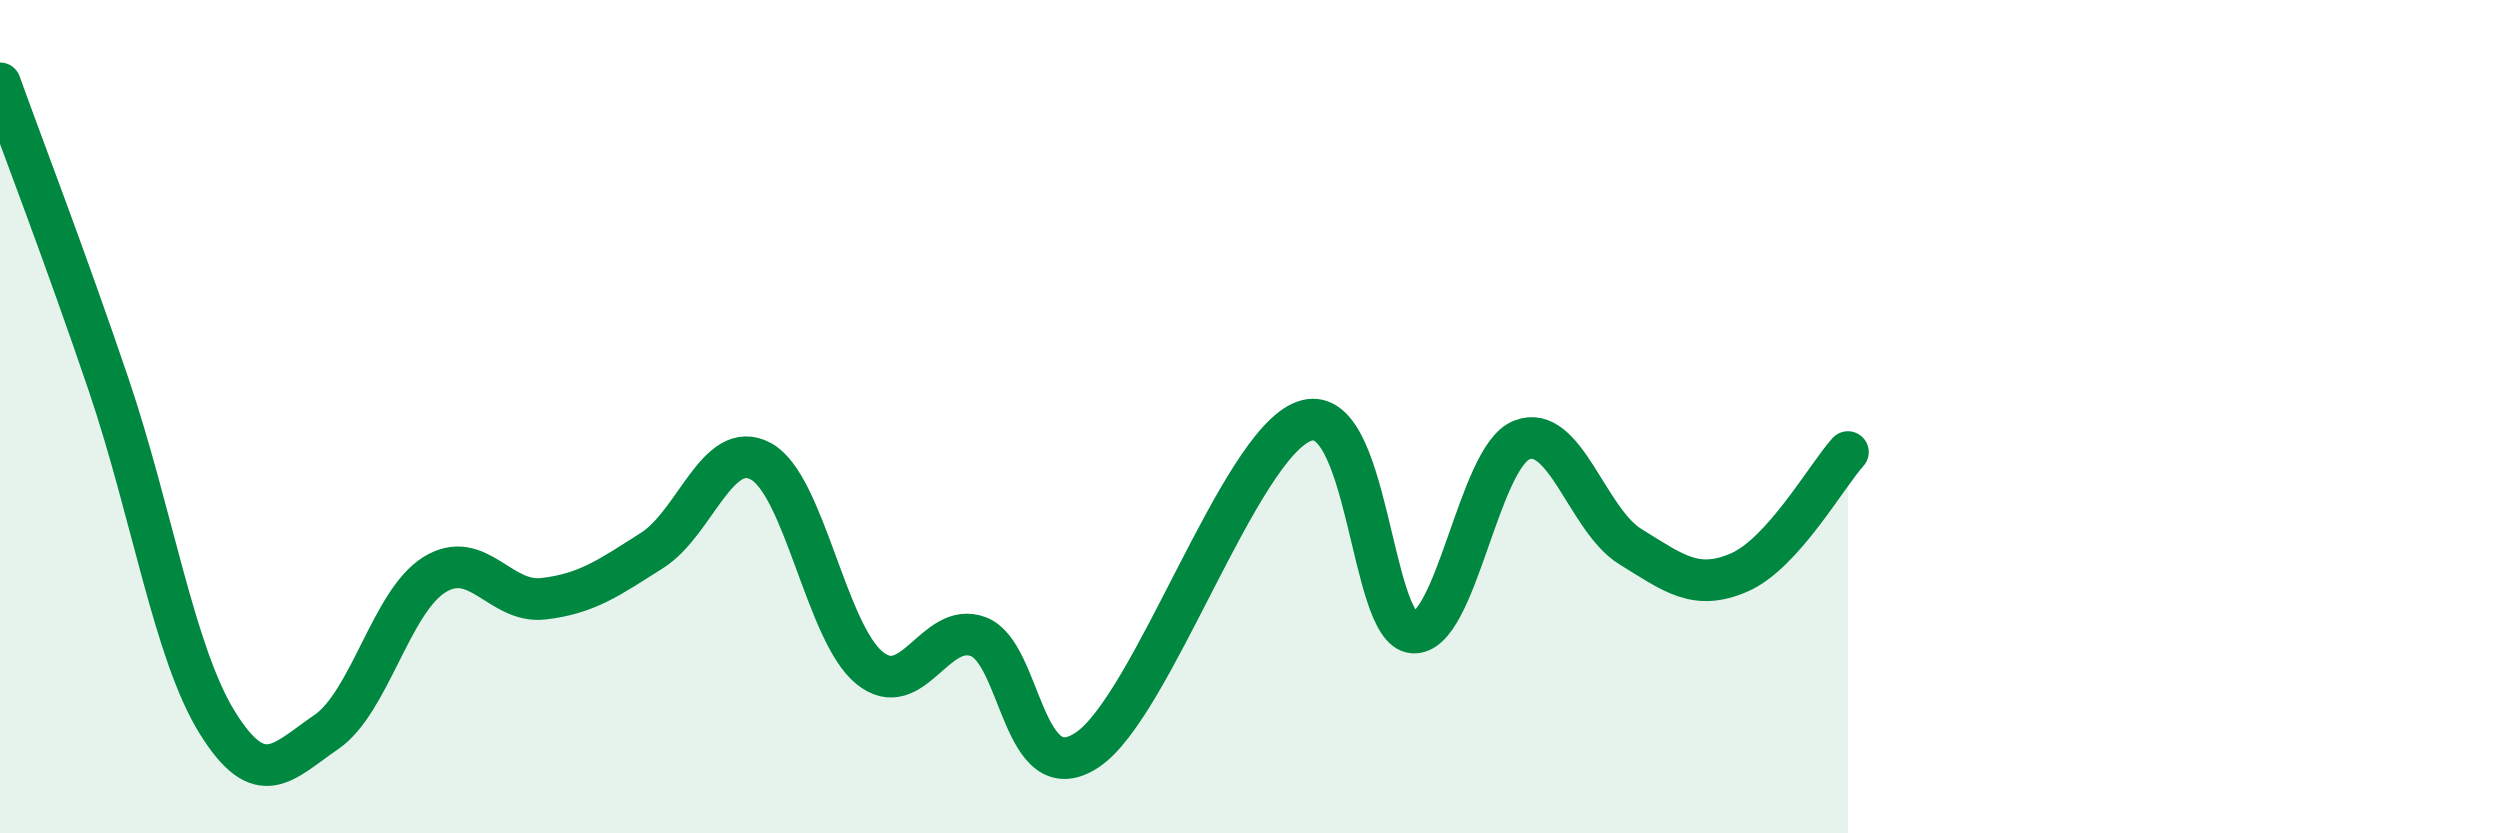 
    <svg width="60" height="20" viewBox="0 0 60 20" xmlns="http://www.w3.org/2000/svg">
      <path
        d="M 0,2 C 0.52,3.45 1.57,6.17 2.61,9.24 C 3.65,12.31 4.18,15.68 5.22,17.35 C 6.26,19.02 6.79,18.28 7.83,17.57 C 8.87,16.86 9.39,14.43 10.43,13.79 C 11.47,13.15 12,14.49 13.04,14.37 C 14.08,14.25 14.61,13.87 15.65,13.21 C 16.69,12.55 17.22,10.51 18.26,11.07 C 19.3,11.63 19.83,15.19 20.87,16.03 C 21.91,16.87 22.44,14.89 23.48,15.28 C 24.52,15.67 24.53,19.03 26.09,18 C 27.65,16.97 29.74,10.67 31.3,10.11 C 32.86,9.55 32.87,15.09 33.91,15.18 C 34.95,15.27 35.48,10.97 36.52,10.56 C 37.56,10.15 38.09,12.48 39.13,13.12 C 40.17,13.76 40.7,14.19 41.74,13.74 C 42.78,13.29 43.83,11.43 44.35,10.85L44.35 20L0 20Z"
        fill="#008740"
        opacity="0.1"
        stroke-linecap="round"
        stroke-linejoin="round"
      />
      <path
        d="M 0,2 C 0.52,3.45 1.57,6.17 2.61,9.24 C 3.65,12.31 4.18,15.68 5.22,17.35 C 6.26,19.02 6.79,18.28 7.83,17.57 C 8.87,16.86 9.39,14.43 10.43,13.79 C 11.47,13.15 12,14.49 13.04,14.37 C 14.08,14.25 14.61,13.87 15.65,13.21 C 16.69,12.55 17.22,10.51 18.26,11.07 C 19.3,11.63 19.83,15.19 20.87,16.03 C 21.91,16.87 22.44,14.89 23.48,15.28 C 24.52,15.67 24.53,19.03 26.09,18 C 27.65,16.97 29.74,10.67 31.3,10.11 C 32.86,9.55 32.87,15.09 33.91,15.18 C 34.95,15.27 35.48,10.97 36.52,10.56 C 37.56,10.15 38.09,12.48 39.13,13.12 C 40.17,13.76 40.7,14.19 41.74,13.74 C 42.78,13.29 43.83,11.43 44.35,10.85"
        stroke="#008740"
        stroke-width="1"
        fill="none"
        stroke-linecap="round"
        stroke-linejoin="round"
      />
    </svg>
  